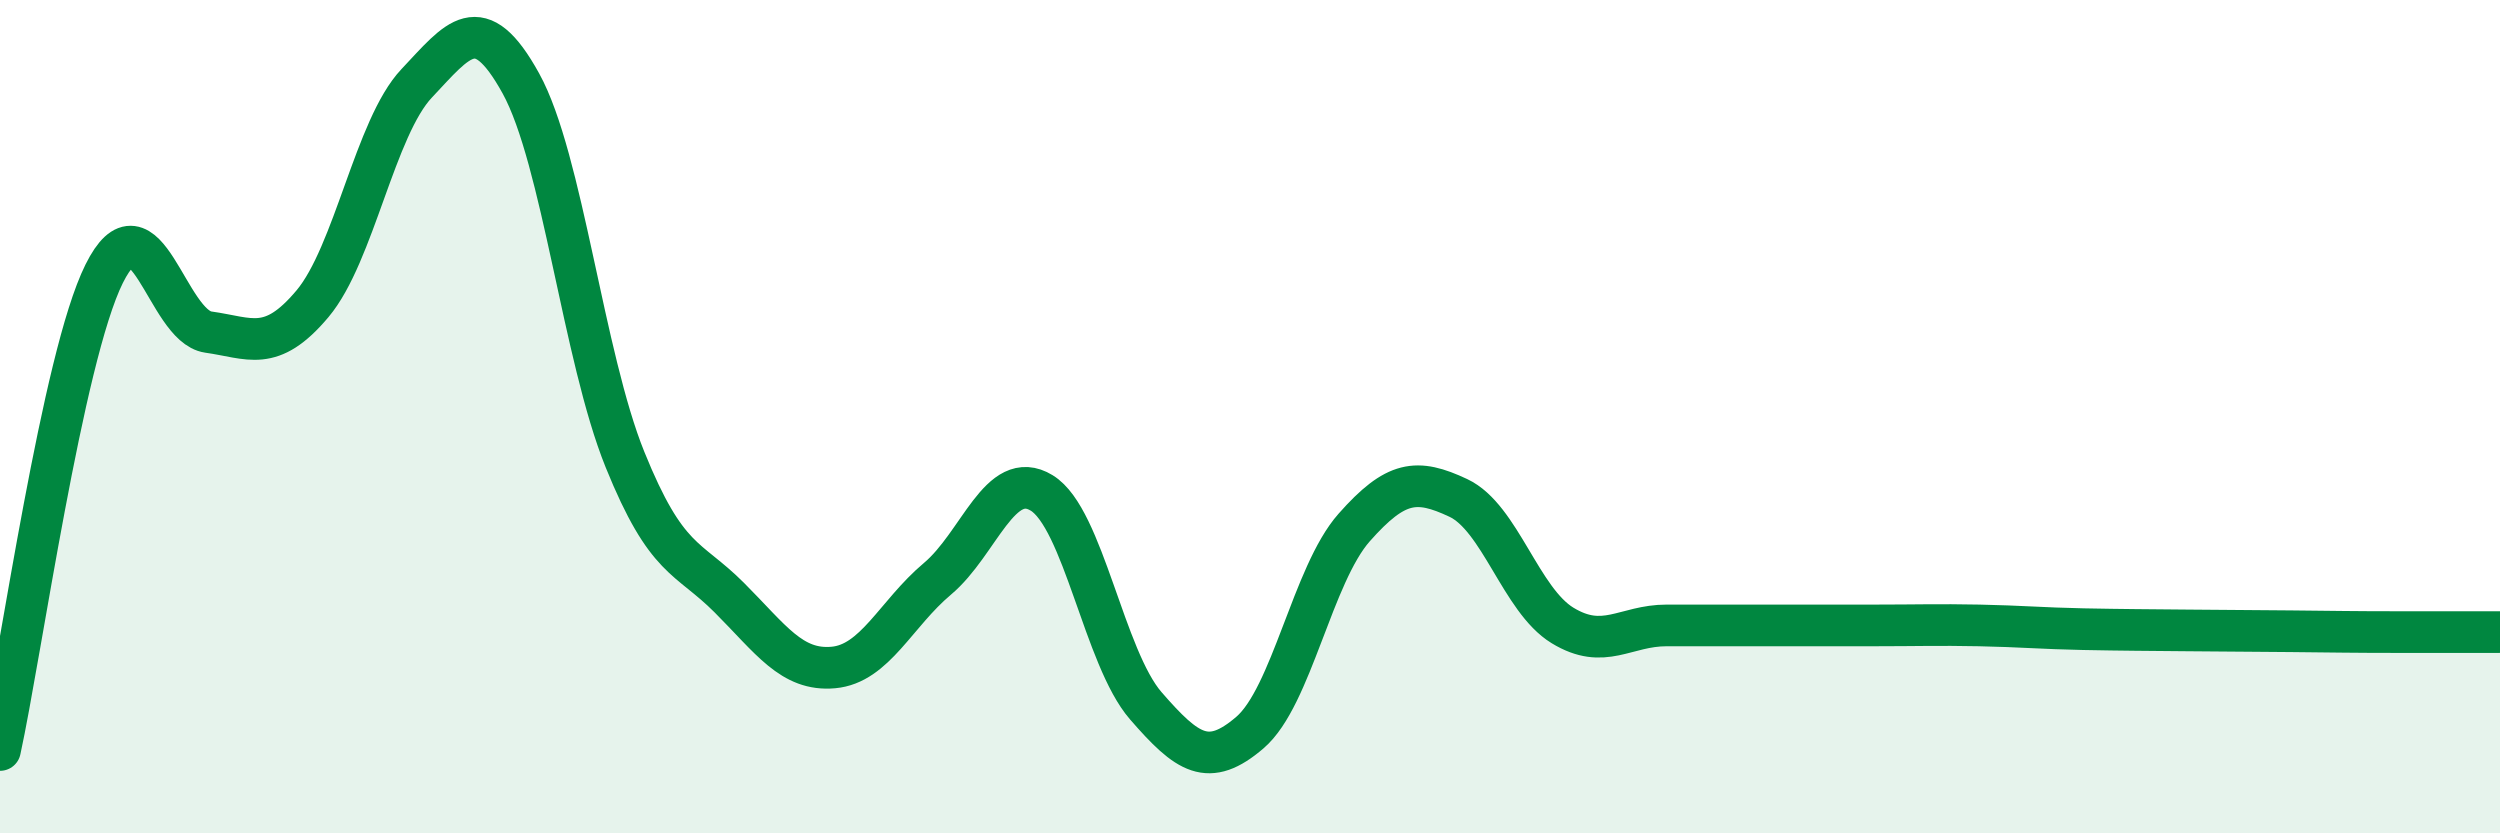 
    <svg width="60" height="20" viewBox="0 0 60 20" xmlns="http://www.w3.org/2000/svg">
      <path
        d="M 0,18 C 0.5,15.71 1.5,8.58 2.5,6.57 C 3.5,4.56 4,7.83 5,7.97 C 6,8.11 6.5,8.48 7.5,7.29 C 8.5,6.1 9,3.06 10,2 C 11,0.94 11.5,0.19 12.5,2 C 13.5,3.81 14,8.56 15,11.03 C 16,13.5 16.5,13.34 17.5,14.34 C 18.5,15.34 19,16.11 20,16.02 C 21,15.93 21.5,14.73 22.5,13.89 C 23.5,13.05 24,11.22 25,11.83 C 26,12.44 26.5,15.79 27.5,16.94 C 28.5,18.09 29,18.44 30,17.58 C 31,16.72 31.5,13.79 32.5,12.66 C 33.5,11.53 34,11.48 35,11.95 C 36,12.42 36.5,14.4 37.5,15.01 C 38.5,15.62 39,15.01 40,15.01 C 41,15.01 41.5,15.01 42.5,15.01 C 43.5,15.01 44,15.01 45,15.01 C 46,15.01 46.5,14.99 47.5,15.01 C 48.5,15.03 49,15.08 50,15.1 C 51,15.12 51.5,15.12 52.5,15.13 C 53.5,15.14 54,15.14 55,15.15 C 56,15.16 56.5,15.17 57.5,15.17 C 58.5,15.17 59.5,15.17 60,15.17L60 20L0 20Z"
        fill="#008740"
        opacity="0.1"
        stroke-linecap="round"
        stroke-linejoin="round"
      />
      <path
        d="M 0,18 C 0.5,15.71 1.5,8.58 2.5,6.57 C 3.5,4.56 4,7.83 5,7.97 C 6,8.11 6.5,8.48 7.5,7.29 C 8.5,6.1 9,3.06 10,2 C 11,0.94 11.5,0.19 12.5,2 C 13.5,3.81 14,8.56 15,11.03 C 16,13.5 16.5,13.34 17.5,14.34 C 18.5,15.34 19,16.11 20,16.02 C 21,15.93 21.5,14.73 22.5,13.89 C 23.5,13.05 24,11.22 25,11.83 C 26,12.44 26.5,15.79 27.5,16.94 C 28.5,18.09 29,18.44 30,17.58 C 31,16.72 31.5,13.79 32.5,12.66 C 33.5,11.53 34,11.48 35,11.95 C 36,12.42 36.5,14.4 37.5,15.01 C 38.5,15.62 39,15.01 40,15.01 C 41,15.01 41.5,15.01 42.5,15.01 C 43.5,15.01 44,15.01 45,15.01 C 46,15.01 46.5,14.99 47.5,15.01 C 48.5,15.03 49,15.08 50,15.1 C 51,15.12 51.5,15.12 52.5,15.13 C 53.5,15.14 54,15.14 55,15.15 C 56,15.16 56.5,15.17 57.5,15.17 C 58.5,15.17 59.5,15.17 60,15.17"
        stroke="#008740"
        stroke-width="1"
        fill="none"
        stroke-linecap="round"
        stroke-linejoin="round"
      />
    </svg>
  